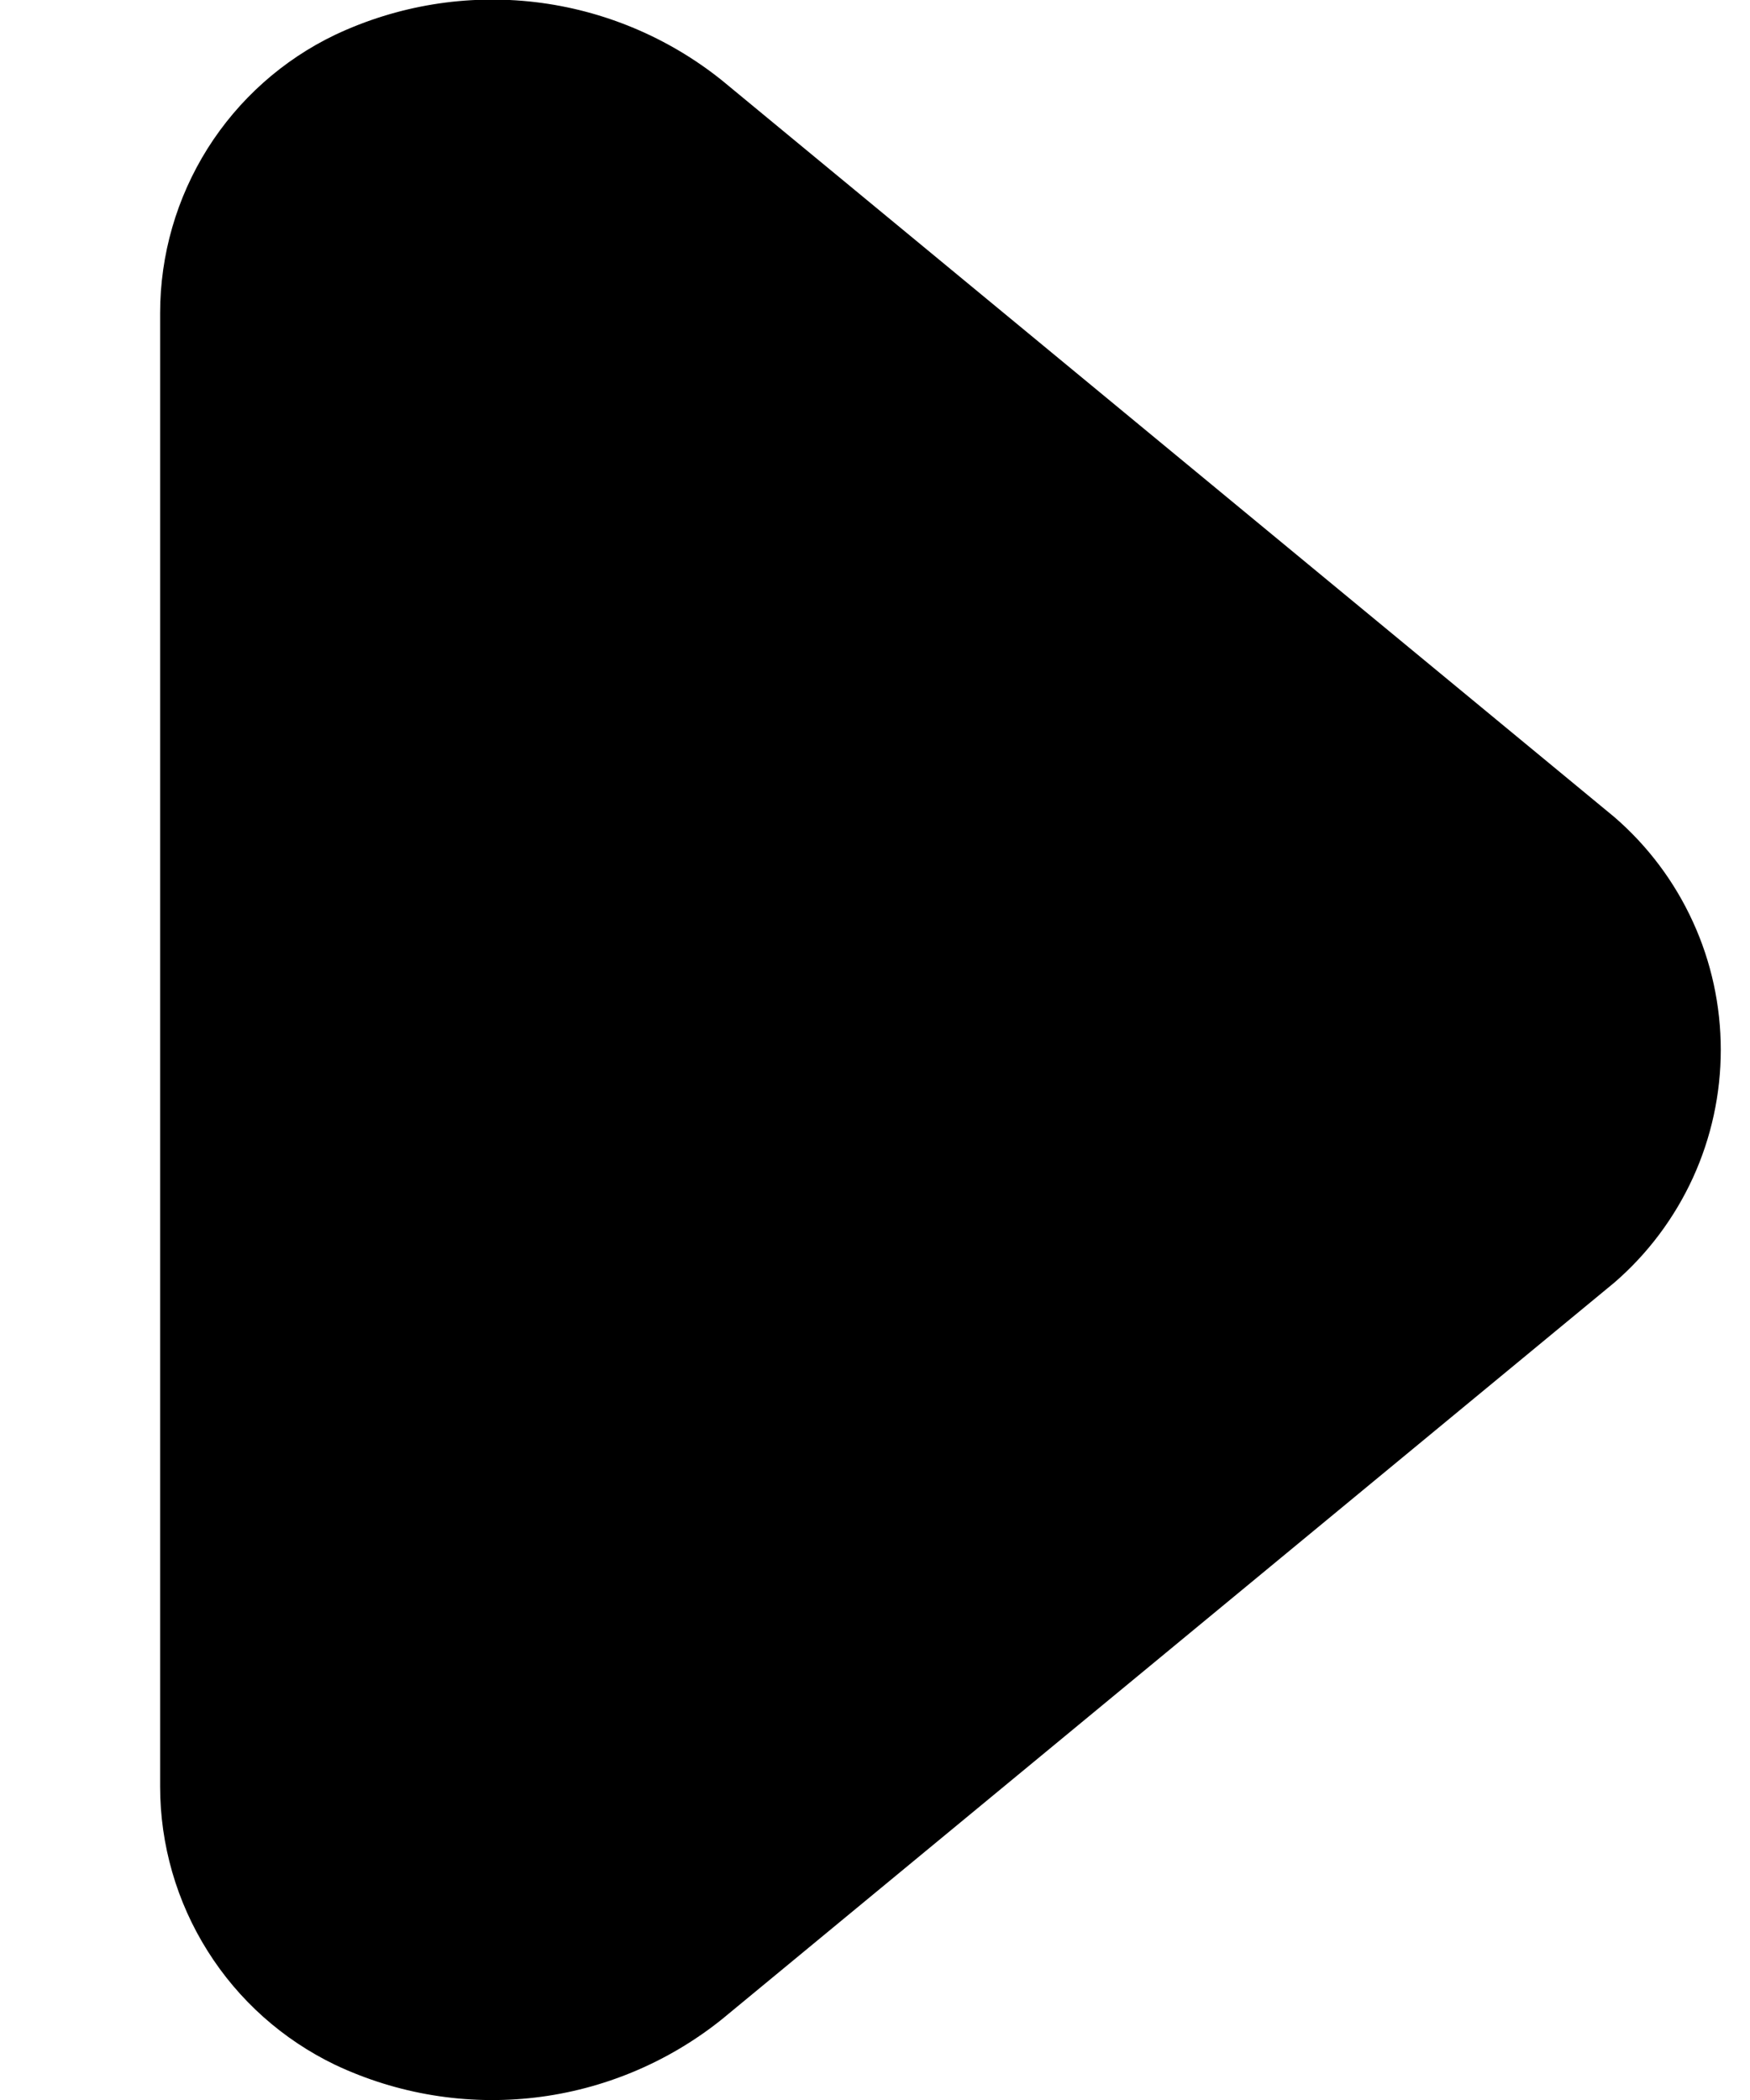 <svg width="10" height="12" viewBox="0 0 10 12" fill="none" xmlns="http://www.w3.org/2000/svg">
<path d="M0.915 10.209V1.789C0.915 1.456 1.009 1.131 1.186 0.849C1.363 0.568 1.616 0.342 1.915 0.199C2.271 0.031 2.667 -0.034 3.058 0.012C3.448 0.058 3.818 0.213 4.125 0.459L9.225 4.669C9.416 4.834 9.569 5.038 9.674 5.268C9.779 5.497 9.833 5.747 9.833 5.999C9.833 6.251 9.779 6.5 9.674 6.73C9.569 6.959 9.416 7.164 9.225 7.329L4.125 11.539C3.818 11.785 3.448 11.94 3.058 11.986C2.667 12.032 2.271 11.967 1.915 11.799C1.616 11.655 1.363 11.43 1.186 11.148C1.009 10.867 0.915 10.541 0.915 10.209Z" fill="black"/>
</svg>
